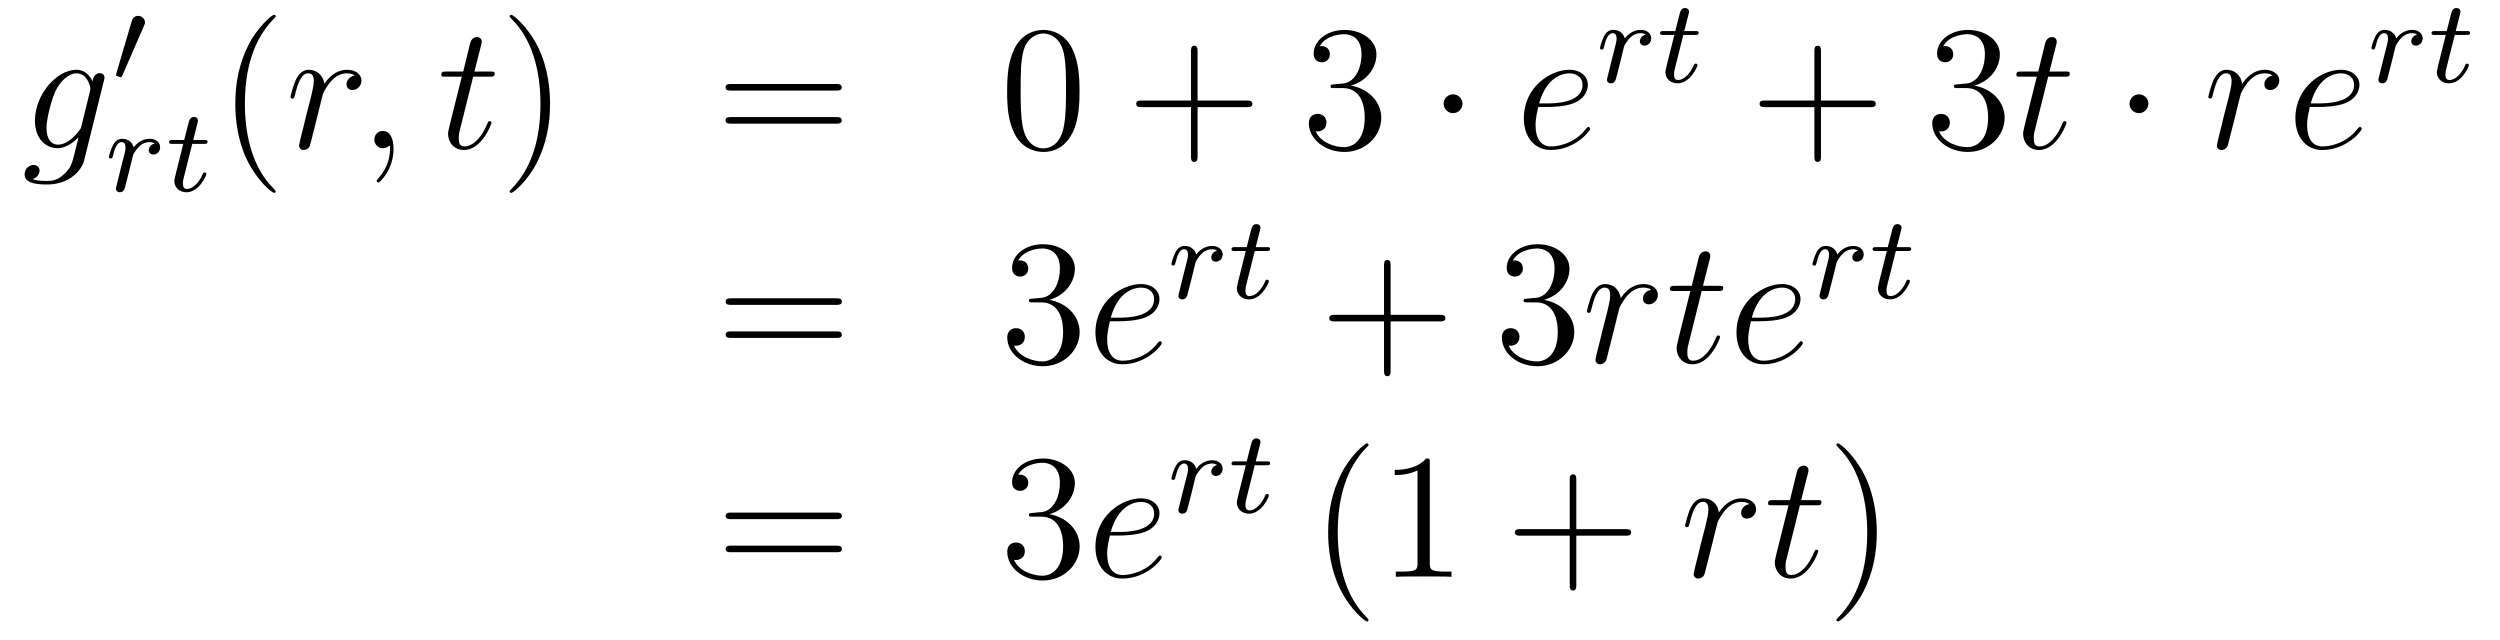 <?xml version='1.0'?>
<!-- This file was generated by dvisvgm 1.14.1 -->
<svg height='43pt' version='1.1' viewBox='0 -43 168 43' width='168pt' xmlns='http://www.w3.org/2000/svg' xmlns:xlink='http://www.w3.org/1999/xlink'>
<g id='page1'>
<g transform='matrix(1 0 0 1 -132 623)'>
<path d='M137.481 -657.558C137.433 -657.367 137.409 -657.319 137.253 -657.14C136.763 -656.506 136.261 -656.279 135.891 -656.279C135.496 -656.279 135.126 -656.59 135.126 -657.415C135.126 -658.048 135.484 -659.387 135.747 -659.925C136.094 -660.594 136.632 -661.073 137.134 -661.073C137.923 -661.073 138.078 -660.093 138.078 -660.021L138.042 -659.853L137.481 -657.558ZM138.222 -660.523C138.066 -660.869 137.732 -661.312 137.134 -661.312C135.831 -661.312 134.348 -659.674 134.348 -657.893C134.348 -656.65 135.102 -656.04 135.867 -656.04C136.5 -656.04 137.062 -656.542 137.277 -656.781L137.014 -655.705C136.847 -655.048 136.775 -654.749 136.345 -654.331C135.855 -653.84 135.4 -653.84 135.138 -653.84C134.779 -653.84 134.48 -653.864 134.181 -653.96C134.564 -654.067 134.659 -654.402 134.659 -654.534C134.659 -654.725 134.516 -654.916 134.253 -654.916C133.966 -654.916 133.655 -654.677 133.655 -654.283C133.655 -653.793 134.145 -653.601 135.161 -653.601C136.703 -653.601 137.504 -654.593 137.66 -655.239L138.987 -660.594C139.023 -660.738 139.023 -660.762 139.023 -660.786C139.023 -660.953 138.891 -661.085 138.712 -661.085C138.425 -661.085 138.258 -660.846 138.222 -660.523Z' fill-rule='evenodd'/>
<path d='M141.672 -664.257C141.712 -664.361 141.743 -664.416 141.743 -664.496C141.743 -664.759 141.504 -664.934 141.281 -664.934C140.963 -664.934 140.875 -664.655 140.843 -664.544L139.831 -661.109C139.799 -661.014 139.799 -660.99 139.799 -660.982C139.799 -660.91 139.847 -660.894 139.927 -660.87C140.07 -660.807 140.086 -660.807 140.102 -660.807C140.126 -660.807 140.173 -660.807 140.229 -660.942L141.672 -664.257Z' fill-rule='evenodd'/>
<path d='M140.618 -654.26C140.706 -654.602 140.793 -654.945 140.873 -655.296C140.881 -655.312 140.937 -655.542 140.945 -655.582C140.968 -655.654 141.168 -655.981 141.375 -656.18C141.63 -656.411 141.901 -656.451 142.044 -656.451C142.132 -656.451 142.275 -656.443 142.387 -656.347C142.044 -656.276 141.997 -655.981 141.997 -655.909C141.997 -655.734 142.132 -655.614 142.307 -655.614C142.522 -655.614 142.761 -655.79 142.761 -656.108C142.761 -656.395 142.514 -656.674 142.06 -656.674C141.518 -656.674 141.152 -656.316 140.984 -656.1C140.825 -656.674 140.283 -656.674 140.203 -656.674C139.917 -656.674 139.718 -656.491 139.59 -656.244C139.407 -655.885 139.319 -655.479 139.319 -655.455C139.319 -655.383 139.375 -655.351 139.438 -655.351C139.542 -655.351 139.55 -655.383 139.606 -655.59C139.702 -655.981 139.845 -656.451 140.18 -656.451C140.387 -656.451 140.435 -656.252 140.435 -656.077C140.435 -655.933 140.395 -655.782 140.331 -655.519C140.315 -655.455 140.196 -654.985 140.164 -654.873L139.869 -653.678C139.837 -653.558 139.789 -653.359 139.789 -653.327C139.789 -653.144 139.941 -653.08 140.044 -653.08C140.323 -653.08 140.379 -653.303 140.442 -653.574L140.618 -654.26Z' fill-rule='evenodd'/>
<path d='M144.921 -656.332H145.702C145.853 -656.332 145.949 -656.332 145.949 -656.483C145.949 -656.594 145.845 -656.594 145.71 -656.594H144.984L145.271 -657.726C145.303 -657.845 145.303 -657.885 145.303 -657.893C145.303 -658.061 145.176 -658.14 145.041 -658.14C144.77 -658.14 144.714 -657.925 144.626 -657.567L144.379 -656.594H143.614C143.463 -656.594 143.359 -656.594 143.359 -656.443C143.359 -656.332 143.463 -656.332 143.598 -656.332H144.315L143.837 -654.419C143.789 -654.22 143.718 -653.941 143.718 -653.829C143.718 -653.351 144.108 -653.08 144.531 -653.08C145.383 -653.08 145.869 -654.204 145.869 -654.299C145.869 -654.387 145.797 -654.403 145.749 -654.403C145.662 -654.403 145.654 -654.371 145.598 -654.252C145.439 -653.869 145.041 -653.303 144.554 -653.303C144.387 -653.303 144.291 -653.415 144.291 -653.678C144.291 -653.829 144.315 -653.917 144.339 -654.021L144.921 -656.332Z' fill-rule='evenodd'/>
<path d='M150.525 -653.135C150.525 -653.171 150.525 -653.195 150.322 -653.398C149.127 -654.606 148.457 -656.578 148.457 -659.017C148.457 -661.336 149.019 -663.332 150.406 -664.743C150.525 -664.85 150.525 -664.874 150.525 -664.91C150.525 -664.982 150.465 -665.006 150.417 -665.006C150.262 -665.006 149.282 -664.145 148.696 -662.973C148.087 -661.766 147.812 -660.487 147.812 -659.017C147.812 -657.952 147.979 -656.53 148.6 -655.251C149.306 -653.817 150.286 -653.039 150.417 -653.039C150.465 -653.039 150.525 -653.063 150.525 -653.135Z' fill-rule='evenodd'/>
<path d='M155.849 -660.929C155.478 -660.858 155.287 -660.594 155.287 -660.332C155.287 -660.045 155.514 -659.949 155.681 -659.949C156.016 -659.949 156.291 -660.236 156.291 -660.594C156.291 -660.977 155.92 -661.312 155.323 -661.312C154.845 -661.312 154.295 -661.097 153.793 -660.367C153.709 -661.001 153.231 -661.312 152.753 -661.312C152.286 -661.312 152.047 -660.953 151.904 -660.69C151.701 -660.26 151.521 -659.542 151.521 -659.483C151.521 -659.435 151.569 -659.375 151.653 -659.375C151.749 -659.375 151.761 -659.387 151.832 -659.662C152.011 -660.379 152.239 -661.073 152.717 -661.073C153.004 -661.073 153.087 -660.869 153.087 -660.523C153.087 -660.26 152.968 -659.793 152.884 -659.423L152.55 -658.132C152.502 -657.905 152.37 -657.367 152.31 -657.152C152.227 -656.841 152.095 -656.279 152.095 -656.219C152.095 -656.052 152.227 -655.92 152.406 -655.92C152.537 -655.92 152.765 -656.004 152.836 -656.243C152.872 -656.339 153.315 -658.144 153.386 -658.419C153.446 -658.682 153.518 -658.933 153.577 -659.196C153.625 -659.363 153.673 -659.554 153.709 -659.71C153.745 -659.817 154.068 -660.403 154.366 -660.666C154.51 -660.798 154.821 -661.073 155.311 -661.073C155.502 -661.073 155.693 -661.037 155.849 -660.929Z' fill-rule='evenodd'/>
<path d='M158.447 -655.992C158.447 -656.686 158.22 -657.2 157.73 -657.2C157.347 -657.2 157.156 -656.889 157.156 -656.626C157.156 -656.363 157.335 -656.04 157.742 -656.04C157.897 -656.04 158.028 -656.088 158.136 -656.195C158.16 -656.219 158.172 -656.219 158.184 -656.219C158.208 -656.219 158.208 -656.052 158.208 -655.992C158.208 -655.598 158.136 -654.821 157.443 -654.044C157.311 -653.9 157.311 -653.876 157.311 -653.853C157.311 -653.793 157.371 -653.733 157.431 -653.733C157.527 -653.733 158.447 -654.618 158.447 -655.992Z' fill-rule='evenodd'/>
<path d='M163.797 -660.846H164.897C165.124 -660.846 165.243 -660.846 165.243 -661.061C165.243 -661.192 165.172 -661.192 164.933 -661.192H163.881L164.323 -662.937C164.371 -663.105 164.371 -663.129 164.371 -663.213C164.371 -663.404 164.215 -663.511 164.06 -663.511C163.964 -663.511 163.689 -663.475 163.594 -663.093L163.128 -661.192H162.004C161.765 -661.192 161.657 -661.192 161.657 -660.965C161.657 -660.846 161.741 -660.846 161.968 -660.846H163.032L162.243 -657.69C162.147 -657.271 162.111 -657.152 162.111 -656.996C162.111 -656.434 162.506 -655.92 163.176 -655.92C164.383 -655.92 165.028 -657.666 165.028 -657.749C165.028 -657.821 164.98 -657.857 164.909 -657.857C164.885 -657.857 164.837 -657.857 164.813 -657.809C164.801 -657.797 164.789 -657.785 164.706 -657.594C164.454 -656.996 163.905 -656.16 163.211 -656.16C162.853 -656.16 162.829 -656.458 162.829 -656.721C162.829 -656.733 162.829 -656.96 162.864 -657.104L163.797 -660.846Z' fill-rule='evenodd'/>
<path d='M168.964 -659.017C168.964 -659.925 168.845 -661.407 168.176 -662.794C167.47 -664.228 166.49 -665.006 166.358 -665.006C166.311 -665.006 166.251 -664.982 166.251 -664.91C166.251 -664.874 166.251 -664.85 166.454 -664.647C167.65 -663.44 168.319 -661.467 168.319 -659.028C168.319 -656.709 167.757 -654.713 166.37 -653.302C166.251 -653.195 166.251 -653.171 166.251 -653.135C166.251 -653.063 166.311 -653.039 166.358 -653.039C166.514 -653.039 167.494 -653.9 168.08 -655.072C168.69 -656.291 168.964 -657.582 168.964 -659.017Z' fill-rule='evenodd'/>
<path d='M188.181 -659.913C188.348 -659.913 188.564 -659.913 188.564 -660.128C188.564 -660.355 188.361 -660.355 188.181 -660.355H181.14C180.973 -660.355 180.758 -660.355 180.758 -660.14C180.758 -659.913 180.961 -659.913 181.14 -659.913H188.181ZM188.181 -657.69C188.348 -657.69 188.564 -657.69 188.564 -657.905C188.564 -658.132 188.361 -658.132 188.181 -658.132H181.14C180.973 -658.132 180.758 -658.132 180.758 -657.917C180.758 -657.69 180.961 -657.69 181.14 -657.69H188.181Z' fill-rule='evenodd'/>
<path d='M204.545 -659.865C204.545 -660.858 204.485 -661.826 204.054 -662.734C203.564 -663.727 202.704 -663.989 202.118 -663.989C201.425 -663.989 200.575 -663.643 200.134 -662.651C199.799 -661.897 199.679 -661.156 199.679 -659.865C199.679 -658.706 199.763 -657.833 200.194 -656.984C200.659 -656.076 201.485 -655.789 202.106 -655.789C203.146 -655.789 203.743 -656.411 204.09 -657.104C204.521 -658 204.545 -659.172 204.545 -659.865ZM202.106 -656.028C201.724 -656.028 200.946 -656.243 200.719 -657.546C200.588 -658.263 200.588 -659.172 200.588 -660.009C200.588 -660.989 200.588 -661.873 200.779 -662.579C200.982 -663.38 201.592 -663.75 202.106 -663.75C202.56 -663.75 203.254 -663.475 203.48 -662.448C203.636 -661.766 203.636 -660.822 203.636 -660.009C203.636 -659.208 203.636 -658.299 203.504 -657.57C203.278 -656.255 202.524 -656.028 202.106 -656.028Z' fill-rule='evenodd'/>
<path d='M212.478 -658.801H215.777C215.945 -658.801 216.16 -658.801 216.16 -659.017C216.16 -659.244 215.957 -659.244 215.777 -659.244H212.478V-662.543C212.478 -662.71 212.478 -662.926 212.262 -662.926C212.035 -662.926 212.035 -662.722 212.035 -662.543V-659.244H208.736C208.568 -659.244 208.354 -659.244 208.354 -659.028C208.354 -658.801 208.556 -658.801 208.736 -658.801H212.035V-655.502C212.035 -655.335 212.035 -655.12 212.251 -655.12C212.478 -655.12 212.478 -655.323 212.478 -655.502V-658.801Z' fill-rule='evenodd'/>
<path d='M221.665 -660.332C221.461 -660.32 221.413 -660.307 221.413 -660.2C221.413 -660.081 221.473 -660.081 221.689 -660.081H222.239C223.255 -660.081 223.709 -659.244 223.709 -658.096C223.709 -656.53 222.896 -656.112 222.311 -656.112C221.736 -656.112 220.757 -656.387 220.41 -657.176C220.792 -657.116 221.138 -657.331 221.138 -657.761C221.138 -658.108 220.888 -658.347 220.553 -658.347C220.266 -658.347 219.955 -658.18 219.955 -657.726C219.955 -656.662 221.02 -655.789 222.347 -655.789C223.769 -655.789 224.821 -656.877 224.821 -658.084C224.821 -659.184 223.937 -660.045 222.788 -660.248C223.829 -660.547 224.498 -661.419 224.498 -662.352C224.498 -663.296 223.518 -663.989 222.358 -663.989C221.162 -663.989 220.278 -663.26 220.278 -662.388C220.278 -661.909 220.649 -661.814 220.828 -661.814C221.08 -661.814 221.366 -661.993 221.366 -662.352C221.366 -662.734 221.08 -662.902 220.817 -662.902C220.745 -662.902 220.721 -662.902 220.685 -662.89C221.138 -663.702 222.263 -663.702 222.322 -663.702C222.716 -663.702 223.494 -663.523 223.494 -662.352C223.494 -662.125 223.458 -661.455 223.111 -660.941C222.752 -660.415 222.347 -660.379 222.024 -660.367L221.665 -660.332Z' fill-rule='evenodd'/>
<path d='M230.28 -659.028C230.28 -659.375 229.993 -659.662 229.645 -659.662C229.3 -659.662 229.013 -659.375 229.013 -659.028C229.013 -658.682 229.3 -658.395 229.645 -658.395C229.993 -658.395 230.28 -658.682 230.28 -659.028Z' fill-rule='evenodd'/>
<path d='M236.003 -658.813C236.326 -658.813 237.139 -658.837 237.713 -659.052C238.621 -659.399 238.705 -660.093 238.705 -660.307C238.705 -660.833 238.25 -661.312 237.462 -661.312C236.207 -661.312 234.402 -660.176 234.402 -658.048C234.402 -656.793 235.118 -655.92 236.207 -655.92C237.833 -655.92 238.86 -657.187 238.86 -657.343C238.86 -657.415 238.788 -657.474 238.741 -657.474C238.705 -657.474 238.693 -657.462 238.585 -657.355C237.821 -656.339 236.684 -656.16 236.231 -656.16C235.549 -656.16 235.19 -656.697 235.19 -657.582C235.19 -657.749 235.19 -658.048 235.37 -658.813H236.003ZM235.429 -659.052C235.944 -660.893 237.079 -661.073 237.462 -661.073C237.988 -661.073 238.346 -660.762 238.346 -660.307C238.346 -659.052 236.434 -659.052 235.932 -659.052H235.429Z' fill-rule='evenodd'/>
<path d='M240.818 -661.58C240.906 -661.922 240.994 -662.265 241.073 -662.616C241.081 -662.632 241.136 -662.862 241.145 -662.902C241.169 -662.974 241.368 -663.301 241.576 -663.5C241.83 -663.731 242.101 -663.771 242.244 -663.771C242.332 -663.771 242.476 -663.763 242.587 -663.667C242.244 -663.596 242.196 -663.301 242.196 -663.229C242.196 -663.054 242.332 -662.934 242.507 -662.934C242.722 -662.934 242.962 -663.11 242.962 -663.428C242.962 -663.715 242.714 -663.994 242.261 -663.994C241.718 -663.994 241.352 -663.636 241.184 -663.42C241.025 -663.994 240.484 -663.994 240.403 -663.994C240.116 -663.994 239.917 -663.811 239.79 -663.564C239.606 -663.205 239.519 -662.799 239.519 -662.775C239.519 -662.703 239.575 -662.671 239.639 -662.671C239.742 -662.671 239.75 -662.703 239.806 -662.91C239.902 -663.301 240.046 -663.771 240.379 -663.771C240.587 -663.771 240.635 -663.572 240.635 -663.397C240.635 -663.253 240.595 -663.102 240.53 -662.839C240.515 -662.775 240.396 -662.305 240.364 -662.193L240.068 -660.998C240.037 -660.878 239.989 -660.679 239.989 -660.647C239.989 -660.464 240.14 -660.4 240.244 -660.4C240.523 -660.4 240.578 -660.623 240.642 -660.894L240.818 -661.58Z' fill-rule='evenodd'/>
<path d='M245.12 -663.652H245.902C246.053 -663.652 246.149 -663.652 246.149 -663.803C246.149 -663.914 246.046 -663.914 245.91 -663.914H245.184L245.472 -665.046C245.503 -665.165 245.503 -665.205 245.503 -665.213C245.503 -665.381 245.376 -665.46 245.24 -665.46C244.969 -665.46 244.914 -665.245 244.826 -664.887L244.579 -663.914H243.814C243.662 -663.914 243.559 -663.914 243.559 -663.763C243.559 -663.652 243.662 -663.652 243.798 -663.652H244.516L244.037 -661.739C243.989 -661.54 243.918 -661.261 243.918 -661.149C243.918 -660.671 244.308 -660.4 244.73 -660.4C245.582 -660.4 246.07 -661.524 246.07 -661.619C246.07 -661.707 245.998 -661.723 245.95 -661.723C245.862 -661.723 245.854 -661.691 245.798 -661.572C245.639 -661.189 245.24 -660.623 244.754 -660.623C244.588 -660.623 244.492 -660.735 244.492 -660.998C244.492 -661.149 244.516 -661.237 244.54 -661.341L245.12 -663.652Z' fill-rule='evenodd'/>
<path d='M254.37 -658.801H257.669C257.837 -658.801 258.052 -658.801 258.052 -659.017C258.052 -659.244 257.849 -659.244 257.669 -659.244H254.37V-662.543C254.37 -662.71 254.37 -662.926 254.154 -662.926C253.927 -662.926 253.927 -662.722 253.927 -662.543V-659.244H250.628C250.46 -659.244 250.246 -659.244 250.246 -659.028C250.246 -658.801 250.448 -658.801 250.628 -658.801H253.927V-655.502C253.927 -655.335 253.927 -655.12 254.142 -655.12C254.37 -655.12 254.37 -655.323 254.37 -655.502V-658.801Z' fill-rule='evenodd'/>
<path d='M263.557 -660.332C263.353 -660.32 263.305 -660.307 263.305 -660.2C263.305 -660.081 263.365 -660.081 263.581 -660.081H264.131C265.146 -660.081 265.601 -659.244 265.601 -658.096C265.601 -656.53 264.788 -656.112 264.202 -656.112C263.628 -656.112 262.648 -656.387 262.302 -657.176C262.684 -657.116 263.03 -657.331 263.03 -657.761C263.03 -658.108 262.78 -658.347 262.445 -658.347C262.158 -658.347 261.847 -658.18 261.847 -657.726C261.847 -656.662 262.912 -655.789 264.238 -655.789C265.661 -655.789 266.712 -656.877 266.712 -658.084C266.712 -659.184 265.828 -660.045 264.68 -660.248C265.721 -660.547 266.39 -661.419 266.39 -662.352C266.39 -663.296 265.41 -663.989 264.25 -663.989C263.054 -663.989 262.17 -663.26 262.17 -662.388C262.17 -661.909 262.541 -661.814 262.72 -661.814C262.97 -661.814 263.258 -661.993 263.258 -662.352C263.258 -662.734 262.97 -662.902 262.708 -662.902C262.637 -662.902 262.613 -662.902 262.577 -662.89C263.03 -663.702 264.155 -663.702 264.214 -663.702C264.608 -663.702 265.386 -663.523 265.386 -662.352C265.386 -662.125 265.35 -661.455 265.003 -660.941C264.644 -660.415 264.238 -660.379 263.915 -660.367L263.557 -660.332Z' fill-rule='evenodd'/>
<path d='M269.639 -660.846H270.738C270.966 -660.846 271.085 -660.846 271.085 -661.061C271.085 -661.192 271.014 -661.192 270.774 -661.192H269.723L270.164 -662.937C270.212 -663.105 270.212 -663.129 270.212 -663.213C270.212 -663.404 270.058 -663.511 269.902 -663.511C269.806 -663.511 269.532 -663.475 269.436 -663.093L268.969 -661.192H267.846C267.607 -661.192 267.499 -661.192 267.499 -660.965C267.499 -660.846 267.583 -660.846 267.81 -660.846H268.874L268.085 -657.69C267.989 -657.271 267.953 -657.152 267.953 -656.996C267.953 -656.434 268.348 -655.92 269.017 -655.92C270.224 -655.92 270.87 -657.666 270.87 -657.749C270.87 -657.821 270.822 -657.857 270.75 -657.857C270.727 -657.857 270.679 -657.857 270.655 -657.809C270.643 -657.797 270.631 -657.785 270.547 -657.594C270.296 -656.996 269.747 -656.16 269.053 -656.16C268.694 -656.16 268.67 -656.458 268.67 -656.721C268.67 -656.733 268.67 -656.96 268.706 -657.104L269.639 -660.846Z' fill-rule='evenodd'/>
<path d='M276.371 -659.028C276.371 -659.375 276.084 -659.662 275.737 -659.662C275.39 -659.662 275.104 -659.375 275.104 -659.028C275.104 -658.682 275.39 -658.395 275.737 -658.395C276.084 -658.395 276.371 -658.682 276.371 -659.028Z' fill-rule='evenodd'/>
<path d='M284.725 -660.929C284.354 -660.858 284.164 -660.594 284.164 -660.332C284.164 -660.045 284.39 -659.949 284.557 -659.949C284.892 -659.949 285.167 -660.236 285.167 -660.594C285.167 -660.977 284.796 -661.312 284.198 -661.312C283.721 -661.312 283.171 -661.097 282.668 -660.367C282.586 -661.001 282.107 -661.312 281.629 -661.312C281.162 -661.312 280.924 -660.953 280.78 -660.69C280.577 -660.26 280.398 -659.542 280.398 -659.483C280.398 -659.435 280.445 -659.375 280.529 -659.375C280.625 -659.375 280.637 -659.387 280.708 -659.662C280.888 -660.379 281.114 -661.073 281.593 -661.073C281.88 -661.073 281.964 -660.869 281.964 -660.523C281.964 -660.26 281.844 -659.793 281.76 -659.423L281.425 -658.132C281.378 -657.905 281.246 -657.367 281.186 -657.152C281.102 -656.841 280.972 -656.279 280.972 -656.219C280.972 -656.052 281.102 -655.92 281.282 -655.92C281.413 -655.92 281.641 -656.004 281.712 -656.243C281.748 -656.339 282.191 -658.144 282.262 -658.419C282.322 -658.682 282.394 -658.933 282.454 -659.196C282.502 -659.363 282.55 -659.554 282.586 -659.71C282.62 -659.817 282.943 -660.403 283.242 -660.666C283.386 -660.798 283.697 -661.073 284.186 -661.073C284.378 -661.073 284.569 -661.037 284.725 -660.929Z' fill-rule='evenodd'/>
<path d='M287.851 -658.813C288.174 -658.813 288.988 -658.837 289.561 -659.052C290.47 -659.399 290.554 -660.093 290.554 -660.307C290.554 -660.833 290.099 -661.312 289.31 -661.312C288.055 -661.312 286.25 -660.176 286.25 -658.048C286.25 -656.793 286.967 -655.92 288.055 -655.92C289.681 -655.92 290.708 -657.187 290.708 -657.343C290.708 -657.415 290.638 -657.474 290.59 -657.474C290.554 -657.474 290.542 -657.462 290.434 -657.355C289.669 -656.339 288.533 -656.16 288.079 -656.16C287.398 -656.16 287.039 -656.697 287.039 -657.582C287.039 -657.749 287.039 -658.048 287.219 -658.813H287.851ZM287.278 -659.052C287.792 -660.893 288.928 -661.073 289.31 -661.073C289.836 -661.073 290.195 -660.762 290.195 -660.307C290.195 -659.052 288.282 -659.052 287.78 -659.052H287.278Z' fill-rule='evenodd'/>
<path d='M292.658 -661.58C292.746 -661.922 292.834 -662.265 292.913 -662.616C292.921 -662.632 292.976 -662.862 292.985 -662.902C293.009 -662.974 293.208 -663.301 293.416 -663.5C293.67 -663.731 293.941 -663.771 294.084 -663.771C294.172 -663.771 294.316 -663.763 294.427 -663.667C294.084 -663.596 294.036 -663.301 294.036 -663.229C294.036 -663.054 294.172 -662.934 294.347 -662.934C294.562 -662.934 294.802 -663.11 294.802 -663.428C294.802 -663.715 294.554 -663.994 294.101 -663.994C293.558 -663.994 293.192 -663.636 293.024 -663.42C292.865 -663.994 292.324 -663.994 292.243 -663.994C291.956 -663.994 291.757 -663.811 291.63 -663.564C291.446 -663.205 291.359 -662.799 291.359 -662.775C291.359 -662.703 291.415 -662.671 291.479 -662.671C291.582 -662.671 291.59 -662.703 291.646 -662.91C291.742 -663.301 291.886 -663.771 292.219 -663.771C292.427 -663.771 292.475 -663.572 292.475 -663.397C292.475 -663.253 292.435 -663.102 292.37 -662.839C292.355 -662.775 292.236 -662.305 292.204 -662.193L291.908 -660.998C291.877 -660.878 291.829 -660.679 291.829 -660.647C291.829 -660.464 291.98 -660.4 292.084 -660.4C292.363 -660.4 292.418 -660.623 292.482 -660.894L292.658 -661.58Z' fill-rule='evenodd'/>
<path d='M296.96 -663.652H297.742C297.893 -663.652 297.989 -663.652 297.989 -663.803C297.989 -663.914 297.886 -663.914 297.75 -663.914H297.024L297.312 -665.046C297.343 -665.165 297.343 -665.205 297.343 -665.213C297.343 -665.381 297.216 -665.46 297.08 -665.46C296.809 -665.46 296.754 -665.245 296.666 -664.887L296.419 -663.914H295.654C295.502 -663.914 295.399 -663.914 295.399 -663.763C295.399 -663.652 295.502 -663.652 295.638 -663.652H296.356L295.877 -661.739C295.829 -661.54 295.758 -661.261 295.758 -661.149C295.758 -660.671 296.148 -660.4 296.57 -660.4C297.422 -660.4 297.91 -661.524 297.91 -661.619C297.91 -661.707 297.838 -661.723 297.79 -661.723C297.702 -661.723 297.694 -661.691 297.638 -661.572C297.479 -661.189 297.08 -660.623 296.594 -660.623C296.428 -660.623 296.332 -660.735 296.332 -660.998C296.332 -661.149 296.356 -661.237 296.38 -661.341L296.96 -663.652Z' fill-rule='evenodd'/>
<path d='M188.189 -645.513C188.356 -645.513 188.572 -645.513 188.572 -645.728C188.572 -645.955 188.368 -645.955 188.189 -645.955H181.148C180.981 -645.955 180.766 -645.955 180.766 -645.74C180.766 -645.513 180.969 -645.513 181.148 -645.513H188.189ZM188.189 -643.29C188.356 -643.29 188.572 -643.29 188.572 -643.505C188.572 -643.732 188.368 -643.732 188.189 -643.732H181.148C180.981 -643.732 180.766 -643.732 180.766 -643.517C180.766 -643.29 180.969 -643.29 181.148 -643.29H188.189Z' fill-rule='evenodd'/>
<path d='M201.397 -645.932C201.193 -645.92 201.145 -645.907 201.145 -645.8C201.145 -645.681 201.205 -645.681 201.421 -645.681H201.971C202.986 -645.681 203.441 -644.844 203.441 -643.696C203.441 -642.13 202.628 -641.712 202.042 -641.712C201.468 -641.712 200.488 -641.987 200.142 -642.776C200.524 -642.716 200.87 -642.931 200.87 -643.361C200.87 -643.708 200.62 -643.947 200.285 -643.947C199.998 -643.947 199.687 -643.78 199.687 -643.326C199.687 -642.262 200.752 -641.389 202.078 -641.389C203.501 -641.389 204.552 -642.477 204.552 -643.684C204.552 -644.784 203.668 -645.645 202.52 -645.848C203.561 -646.147 204.23 -647.019 204.23 -647.952C204.23 -648.896 203.25 -649.589 202.09 -649.589C200.894 -649.589 200.01 -648.86 200.01 -647.988C200.01 -647.509 200.381 -647.414 200.56 -647.414C200.81 -647.414 201.098 -647.593 201.098 -647.952C201.098 -648.334 200.81 -648.502 200.548 -648.502C200.477 -648.502 200.453 -648.502 200.417 -648.49C200.87 -649.302 201.995 -649.302 202.054 -649.302C202.448 -649.302 203.226 -649.123 203.226 -647.952C203.226 -647.725 203.19 -647.055 202.843 -646.541C202.484 -646.015 202.078 -645.979 201.755 -645.967L201.397 -645.932Z' fill-rule='evenodd'/>
<path d='M207.216 -644.413C207.539 -644.413 208.351 -644.437 208.925 -644.652C209.834 -644.999 209.917 -645.693 209.917 -645.907C209.917 -646.433 209.464 -646.912 208.674 -646.912C207.419 -646.912 205.614 -645.776 205.614 -643.648C205.614 -642.393 206.332 -641.52 207.419 -641.52C209.045 -641.52 210.073 -642.787 210.073 -642.943C210.073 -643.015 210.001 -643.074 209.953 -643.074C209.917 -643.074 209.905 -643.062 209.798 -642.955C209.033 -641.939 207.898 -641.76 207.443 -641.76C206.761 -641.76 206.402 -642.297 206.402 -643.182C206.402 -643.349 206.402 -643.648 206.582 -644.413H207.216ZM206.642 -644.652C207.156 -646.493 208.291 -646.673 208.674 -646.673C209.2 -646.673 209.558 -646.362 209.558 -645.907C209.558 -644.652 207.646 -644.652 207.144 -644.652H206.642Z' fill-rule='evenodd'/>
<path d='M212.018 -647.06C212.106 -647.402 212.194 -647.745 212.273 -648.096C212.281 -648.112 212.336 -648.342 212.345 -648.382C212.369 -648.454 212.568 -648.781 212.776 -648.98C213.03 -649.211 213.301 -649.251 213.444 -649.251C213.532 -649.251 213.676 -649.243 213.787 -649.147C213.444 -649.076 213.396 -648.781 213.396 -648.709C213.396 -648.534 213.532 -648.414 213.707 -648.414C213.922 -648.414 214.162 -648.59 214.162 -648.908C214.162 -649.195 213.914 -649.474 213.461 -649.474C212.918 -649.474 212.552 -649.116 212.384 -648.9C212.225 -649.474 211.684 -649.474 211.603 -649.474C211.316 -649.474 211.117 -649.291 210.99 -649.044C210.806 -648.685 210.719 -648.279 210.719 -648.255C210.719 -648.183 210.775 -648.151 210.839 -648.151C210.942 -648.151 210.95 -648.183 211.006 -648.39C211.102 -648.781 211.246 -649.251 211.579 -649.251C211.787 -649.251 211.835 -649.052 211.835 -648.877C211.835 -648.733 211.795 -648.582 211.73 -648.319C211.715 -648.255 211.596 -647.785 211.564 -647.673L211.268 -646.478C211.237 -646.358 211.189 -646.159 211.189 -646.127C211.189 -645.944 211.34 -645.88 211.444 -645.88C211.723 -645.88 211.778 -646.103 211.842 -646.374L212.018 -647.06Z' fill-rule='evenodd'/>
<path d='M216.32 -649.132H217.102C217.253 -649.132 217.349 -649.132 217.349 -649.283C217.349 -649.394 217.246 -649.394 217.11 -649.394H216.384L216.672 -650.526C216.703 -650.645 216.703 -650.685 216.703 -650.693C216.703 -650.861 216.576 -650.94 216.44 -650.94C216.169 -650.94 216.114 -650.725 216.026 -650.367L215.779 -649.394H215.014C214.862 -649.394 214.759 -649.394 214.759 -649.243C214.759 -649.132 214.862 -649.132 214.998 -649.132H215.716L215.237 -647.219C215.189 -647.02 215.118 -646.741 215.118 -646.629C215.118 -646.151 215.508 -645.88 215.93 -645.88C216.782 -645.88 217.27 -647.004 217.27 -647.099C217.27 -647.187 217.198 -647.203 217.15 -647.203C217.062 -647.203 217.054 -647.171 216.998 -647.052C216.839 -646.669 216.44 -646.103 215.954 -646.103C215.788 -646.103 215.692 -646.215 215.692 -646.478C215.692 -646.629 215.716 -646.717 215.74 -646.821L216.32 -649.132Z' fill-rule='evenodd'/>
<path d='M225.45 -644.401H228.749C228.917 -644.401 229.132 -644.401 229.132 -644.617C229.132 -644.844 228.929 -644.844 228.749 -644.844H225.45V-648.143C225.45 -648.31 225.45 -648.526 225.234 -648.526C225.007 -648.526 225.007 -648.322 225.007 -648.143V-644.844H221.708C221.54 -644.844 221.326 -644.844 221.326 -644.628C221.326 -644.401 221.528 -644.401 221.708 -644.401H225.007V-641.102C225.007 -640.935 225.007 -640.72 225.222 -640.72C225.45 -640.72 225.45 -640.923 225.45 -641.102V-644.401Z' fill-rule='evenodd'/>
<path d='M234.637 -645.932C234.433 -645.92 234.385 -645.907 234.385 -645.8C234.385 -645.681 234.445 -645.681 234.661 -645.681H235.211C236.226 -645.681 236.681 -644.844 236.681 -643.696C236.681 -642.13 235.868 -641.712 235.282 -641.712C234.708 -641.712 233.728 -641.987 233.382 -642.776C233.764 -642.716 234.11 -642.931 234.11 -643.361C234.11 -643.708 233.86 -643.947 233.525 -643.947C233.238 -643.947 232.927 -643.78 232.927 -643.326C232.927 -642.262 233.992 -641.389 235.318 -641.389C236.741 -641.389 237.792 -642.477 237.792 -643.684C237.792 -644.784 236.908 -645.645 235.76 -645.848C236.801 -646.147 237.47 -647.019 237.47 -647.952C237.47 -648.896 236.49 -649.589 235.33 -649.589C234.134 -649.589 233.25 -648.86 233.25 -647.988C233.25 -647.509 233.621 -647.414 233.8 -647.414C234.05 -647.414 234.338 -647.593 234.338 -647.952C234.338 -648.334 234.05 -648.502 233.788 -648.502C233.717 -648.502 233.693 -648.502 233.657 -648.49C234.11 -649.302 235.235 -649.302 235.294 -649.302C235.688 -649.302 236.466 -649.123 236.466 -647.952C236.466 -647.725 236.43 -647.055 236.083 -646.541C235.724 -646.015 235.318 -645.979 234.995 -645.967L234.637 -645.932Z' fill-rule='evenodd'/>
<path d='M242.966 -646.529C242.596 -646.458 242.405 -646.194 242.405 -645.932C242.405 -645.645 242.632 -645.549 242.798 -645.549C243.133 -645.549 243.408 -645.836 243.408 -646.194C243.408 -646.577 243.038 -646.912 242.44 -646.912C241.962 -646.912 241.412 -646.697 240.91 -645.967C240.827 -646.601 240.348 -646.912 239.87 -646.912C239.404 -646.912 239.165 -646.553 239.022 -646.29C238.818 -645.86 238.639 -645.142 238.639 -645.083C238.639 -645.035 238.687 -644.975 238.77 -644.975C238.866 -644.975 238.878 -644.987 238.95 -645.262C239.129 -645.979 239.356 -646.673 239.834 -646.673C240.121 -646.673 240.205 -646.469 240.205 -646.123C240.205 -645.86 240.085 -645.393 240.001 -645.023L239.668 -643.732C239.62 -643.505 239.488 -642.967 239.428 -642.752C239.345 -642.441 239.213 -641.879 239.213 -641.819C239.213 -641.652 239.345 -641.52 239.524 -641.52C239.654 -641.52 239.882 -641.604 239.954 -641.843C239.989 -641.939 240.432 -643.744 240.504 -644.019C240.564 -644.282 240.635 -644.533 240.695 -644.796C240.743 -644.963 240.791 -645.154 240.827 -645.31C240.863 -645.417 241.186 -646.003 241.484 -646.266C241.627 -646.398 241.938 -646.673 242.429 -646.673C242.62 -646.673 242.81 -646.637 242.966 -646.529Z' fill-rule='evenodd'/>
<path d='M246.356 -646.446H247.456C247.684 -646.446 247.802 -646.446 247.802 -646.661C247.802 -646.792 247.73 -646.792 247.492 -646.792H246.44L246.882 -648.537C246.93 -648.705 246.93 -648.729 246.93 -648.813C246.93 -649.004 246.775 -649.111 246.619 -649.111C246.523 -649.111 246.248 -649.075 246.154 -648.693L245.687 -646.792H244.564C244.324 -646.792 244.217 -646.792 244.217 -646.565C244.217 -646.446 244.3 -646.446 244.528 -646.446H245.591L244.802 -643.29C244.706 -642.871 244.67 -642.752 244.67 -642.596C244.67 -642.034 245.065 -641.52 245.735 -641.52C246.942 -641.52 247.588 -643.266 247.588 -643.349C247.588 -643.421 247.54 -643.457 247.468 -643.457C247.444 -643.457 247.397 -643.457 247.372 -643.409C247.361 -643.397 247.349 -643.385 247.265 -643.194C247.014 -642.596 246.463 -641.76 245.771 -641.76C245.412 -641.76 245.388 -642.058 245.388 -642.321C245.388 -642.333 245.388 -642.56 245.424 -642.704L246.356 -646.446ZM250.294 -644.413C250.616 -644.413 251.429 -644.437 252.002 -644.652C252.911 -644.999 252.995 -645.693 252.995 -645.907C252.995 -646.433 252.541 -646.912 251.752 -646.912C250.496 -646.912 248.692 -645.776 248.692 -643.648C248.692 -642.393 249.409 -641.52 250.496 -641.52C252.122 -641.52 253.151 -642.787 253.151 -642.943C253.151 -643.015 253.079 -643.074 253.031 -643.074C252.995 -643.074 252.983 -643.062 252.875 -642.955C252.11 -641.939 250.975 -641.76 250.52 -641.76C249.839 -641.76 249.48 -642.297 249.48 -643.182C249.48 -643.349 249.48 -643.648 249.66 -644.413H250.294ZM249.719 -644.652C250.234 -646.493 251.369 -646.673 251.752 -646.673C252.277 -646.673 252.636 -646.362 252.636 -645.907C252.636 -644.652 250.723 -644.652 250.222 -644.652H249.719Z' fill-rule='evenodd'/>
<path d='M255.098 -647.06C255.186 -647.402 255.274 -647.745 255.353 -648.096C255.361 -648.112 255.416 -648.342 255.425 -648.382C255.449 -648.454 255.648 -648.781 255.856 -648.98C256.11 -649.211 256.381 -649.251 256.524 -649.251C256.612 -649.251 256.756 -649.243 256.867 -649.147C256.524 -649.076 256.476 -648.781 256.476 -648.709C256.476 -648.534 256.612 -648.414 256.787 -648.414C257.002 -648.414 257.242 -648.59 257.242 -648.908C257.242 -649.195 256.994 -649.474 256.541 -649.474C255.998 -649.474 255.632 -649.116 255.464 -648.9C255.305 -649.474 254.764 -649.474 254.683 -649.474C254.396 -649.474 254.197 -649.291 254.07 -649.044C253.886 -648.685 253.799 -648.279 253.799 -648.255C253.799 -648.183 253.855 -648.151 253.919 -648.151C254.022 -648.151 254.03 -648.183 254.086 -648.39C254.182 -648.781 254.326 -649.251 254.659 -649.251C254.867 -649.251 254.915 -649.052 254.915 -648.877C254.915 -648.733 254.875 -648.582 254.81 -648.319C254.795 -648.255 254.676 -647.785 254.644 -647.673L254.348 -646.478C254.317 -646.358 254.269 -646.159 254.269 -646.127C254.269 -645.944 254.42 -645.88 254.524 -645.88C254.803 -645.88 254.858 -646.103 254.922 -646.374L255.098 -647.06Z' fill-rule='evenodd'/>
<path d='M259.4 -649.132H260.182C260.333 -649.132 260.429 -649.132 260.429 -649.283C260.429 -649.394 260.326 -649.394 260.19 -649.394H259.464L259.752 -650.526C259.783 -650.645 259.783 -650.685 259.783 -650.693C259.783 -650.861 259.656 -650.94 259.52 -650.94C259.249 -650.94 259.194 -650.725 259.106 -650.367L258.859 -649.394H258.094C257.942 -649.394 257.839 -649.394 257.839 -649.243C257.839 -649.132 257.942 -649.132 258.078 -649.132H258.796L258.317 -647.219C258.269 -647.02 258.198 -646.741 258.198 -646.629C258.198 -646.151 258.588 -645.88 259.01 -645.88C259.862 -645.88 260.35 -647.004 260.35 -647.099C260.35 -647.187 260.278 -647.203 260.23 -647.203C260.142 -647.203 260.134 -647.171 260.078 -647.052C259.919 -646.669 259.52 -646.103 259.034 -646.103C258.868 -646.103 258.772 -646.215 258.772 -646.478C258.772 -646.629 258.796 -646.717 258.82 -646.821L259.4 -649.132Z' fill-rule='evenodd'/>
<path d='M188.189 -631.113C188.356 -631.113 188.572 -631.113 188.572 -631.328C188.572 -631.555 188.368 -631.555 188.189 -631.555H181.148C180.981 -631.555 180.766 -631.555 180.766 -631.34C180.766 -631.113 180.969 -631.113 181.148 -631.113H188.189ZM188.189 -628.89C188.356 -628.89 188.572 -628.89 188.572 -629.105C188.572 -629.332 188.368 -629.332 188.189 -629.332H181.148C180.981 -629.332 180.766 -629.332 180.766 -629.117C180.766 -628.89 180.969 -628.89 181.148 -628.89H188.189Z' fill-rule='evenodd'/>
<path d='M201.397 -631.532C201.193 -631.52 201.145 -631.507 201.145 -631.4C201.145 -631.281 201.205 -631.281 201.421 -631.281H201.971C202.986 -631.281 203.441 -630.444 203.441 -629.296C203.441 -627.73 202.628 -627.312 202.042 -627.312C201.468 -627.312 200.488 -627.587 200.142 -628.376C200.524 -628.316 200.87 -628.531 200.87 -628.961C200.87 -629.308 200.62 -629.547 200.285 -629.547C199.998 -629.547 199.687 -629.38 199.687 -628.926C199.687 -627.862 200.752 -626.989 202.078 -626.989C203.501 -626.989 204.552 -628.077 204.552 -629.284C204.552 -630.384 203.668 -631.245 202.52 -631.448C203.561 -631.747 204.23 -632.619 204.23 -633.552C204.23 -634.496 203.25 -635.189 202.09 -635.189C200.894 -635.189 200.01 -634.46 200.01 -633.588C200.01 -633.109 200.381 -633.014 200.56 -633.014C200.81 -633.014 201.098 -633.193 201.098 -633.552C201.098 -633.934 200.81 -634.102 200.548 -634.102C200.477 -634.102 200.453 -634.102 200.417 -634.09C200.87 -634.902 201.995 -634.902 202.054 -634.902C202.448 -634.902 203.226 -634.723 203.226 -633.552C203.226 -633.325 203.19 -632.655 202.843 -632.141C202.484 -631.615 202.078 -631.579 201.755 -631.567L201.397 -631.532Z' fill-rule='evenodd'/>
<path d='M207.216 -630.013C207.539 -630.013 208.351 -630.037 208.925 -630.252C209.834 -630.599 209.917 -631.293 209.917 -631.507C209.917 -632.033 209.464 -632.512 208.674 -632.512C207.419 -632.512 205.614 -631.376 205.614 -629.248C205.614 -627.993 206.332 -627.12 207.419 -627.12C209.045 -627.12 210.073 -628.387 210.073 -628.543C210.073 -628.615 210.001 -628.674 209.953 -628.674C209.917 -628.674 209.905 -628.662 209.798 -628.555C209.033 -627.539 207.898 -627.36 207.443 -627.36C206.761 -627.36 206.402 -627.897 206.402 -628.782C206.402 -628.949 206.402 -629.248 206.582 -630.013H207.216ZM206.642 -630.252C207.156 -632.093 208.291 -632.273 208.674 -632.273C209.2 -632.273 209.558 -631.962 209.558 -631.507C209.558 -630.252 207.646 -630.252 207.144 -630.252H206.642Z' fill-rule='evenodd'/>
<path d='M212.018 -632.66C212.106 -633.002 212.194 -633.345 212.273 -633.696C212.281 -633.712 212.336 -633.942 212.345 -633.982C212.369 -634.054 212.568 -634.381 212.776 -634.58C213.03 -634.811 213.301 -634.851 213.444 -634.851C213.532 -634.851 213.676 -634.843 213.787 -634.747C213.444 -634.676 213.396 -634.381 213.396 -634.309C213.396 -634.134 213.532 -634.014 213.707 -634.014C213.922 -634.014 214.162 -634.19 214.162 -634.508C214.162 -634.795 213.914 -635.074 213.461 -635.074C212.918 -635.074 212.552 -634.716 212.384 -634.5C212.225 -635.074 211.684 -635.074 211.603 -635.074C211.316 -635.074 211.117 -634.891 210.99 -634.644C210.806 -634.285 210.719 -633.879 210.719 -633.855C210.719 -633.783 210.775 -633.751 210.839 -633.751C210.942 -633.751 210.95 -633.783 211.006 -633.99C211.102 -634.381 211.246 -634.851 211.579 -634.851C211.787 -634.851 211.835 -634.652 211.835 -634.477C211.835 -634.333 211.795 -634.182 211.73 -633.919C211.715 -633.855 211.596 -633.385 211.564 -633.273L211.268 -632.078C211.237 -631.958 211.189 -631.759 211.189 -631.727C211.189 -631.544 211.34 -631.48 211.444 -631.48C211.723 -631.48 211.778 -631.703 211.842 -631.974L212.018 -632.66Z' fill-rule='evenodd'/>
<path d='M216.32 -634.732H217.102C217.253 -634.732 217.349 -634.732 217.349 -634.883C217.349 -634.994 217.246 -634.994 217.11 -634.994H216.384L216.672 -636.126C216.703 -636.245 216.703 -636.285 216.703 -636.293C216.703 -636.461 216.576 -636.54 216.44 -636.54C216.169 -636.54 216.114 -636.325 216.026 -635.967L215.779 -634.994H215.014C214.862 -634.994 214.759 -634.994 214.759 -634.843C214.759 -634.732 214.862 -634.732 214.998 -634.732H215.716L215.237 -632.819C215.189 -632.62 215.118 -632.341 215.118 -632.229C215.118 -631.751 215.508 -631.48 215.93 -631.48C216.782 -631.48 217.27 -632.604 217.27 -632.699C217.27 -632.787 217.198 -632.803 217.15 -632.803C217.062 -632.803 217.054 -632.771 216.998 -632.652C216.839 -632.269 216.44 -631.703 215.954 -631.703C215.788 -631.703 215.692 -631.815 215.692 -632.078C215.692 -632.229 215.716 -632.317 215.74 -632.421L216.32 -634.732Z' fill-rule='evenodd'/>
<path d='M223.966 -624.335C223.966 -624.371 223.966 -624.395 223.762 -624.598C222.566 -625.806 221.897 -627.778 221.897 -630.217C221.897 -632.536 222.458 -634.532 223.846 -635.943C223.966 -636.05 223.966 -636.074 223.966 -636.11C223.966 -636.182 223.906 -636.206 223.858 -636.206C223.702 -636.206 222.722 -635.345 222.137 -634.173C221.526 -632.966 221.251 -631.687 221.251 -630.217C221.251 -629.152 221.419 -627.73 222.041 -626.451C222.745 -625.017 223.726 -624.239 223.858 -624.239C223.906 -624.239 223.966 -624.263 223.966 -624.335ZM228.083 -634.902C228.083 -635.178 228.083 -635.189 227.844 -635.189C227.557 -634.867 226.958 -634.424 225.727 -634.424V-634.078C226.003 -634.078 226.601 -634.078 227.257 -634.388V-628.16C227.257 -627.73 227.222 -627.587 226.17 -627.587H225.799V-627.24C226.122 -627.264 227.282 -627.264 227.676 -627.264C228.071 -627.264 229.218 -627.264 229.541 -627.24V-627.587H229.17C228.119 -627.587 228.083 -627.73 228.083 -628.16V-634.902Z' fill-rule='evenodd'/>
<path d='M237.928 -630.001H241.226C241.393 -630.001 241.609 -630.001 241.609 -630.217C241.609 -630.444 241.406 -630.444 241.226 -630.444H237.928V-633.743C237.928 -633.91 237.928 -634.126 237.712 -634.126C237.485 -634.126 237.485 -633.922 237.485 -633.743V-630.444H234.186C234.018 -630.444 233.803 -630.444 233.803 -630.228C233.803 -630.001 234.006 -630.001 234.186 -630.001H237.485V-626.702C237.485 -626.535 237.485 -626.32 237.7 -626.32C237.928 -626.32 237.928 -626.523 237.928 -626.702V-630.001Z' fill-rule='evenodd'/>
<path d='M249.565 -632.129C249.194 -632.058 249.004 -631.794 249.004 -631.532C249.004 -631.245 249.23 -631.149 249.397 -631.149C249.732 -631.149 250.007 -631.436 250.007 -631.794C250.007 -632.177 249.636 -632.512 249.038 -632.512C248.561 -632.512 248.011 -632.297 247.508 -631.567C247.426 -632.201 246.947 -632.512 246.469 -632.512C246.002 -632.512 245.764 -632.153 245.62 -631.89C245.417 -631.46 245.238 -630.742 245.238 -630.683C245.238 -630.635 245.285 -630.575 245.369 -630.575C245.465 -630.575 245.477 -630.587 245.548 -630.862C245.728 -631.579 245.954 -632.273 246.433 -632.273C246.72 -632.273 246.804 -632.069 246.804 -631.723C246.804 -631.46 246.684 -630.993 246.6 -630.623L246.265 -629.332C246.218 -629.105 246.086 -628.567 246.026 -628.352C245.942 -628.041 245.812 -627.479 245.812 -627.419C245.812 -627.252 245.942 -627.12 246.122 -627.12C246.253 -627.12 246.481 -627.204 246.552 -627.443C246.588 -627.539 247.031 -629.344 247.102 -629.619C247.162 -629.882 247.234 -630.133 247.294 -630.396C247.342 -630.563 247.39 -630.754 247.426 -630.91C247.46 -631.017 247.783 -631.603 248.082 -631.866C248.226 -631.998 248.537 -632.273 249.026 -632.273C249.218 -632.273 249.409 -632.237 249.565 -632.129Z' fill-rule='evenodd'/>
<path d='M252.955 -632.046H254.054C254.281 -632.046 254.401 -632.046 254.401 -632.261C254.401 -632.392 254.329 -632.392 254.09 -632.392H253.038L253.481 -634.137C253.529 -634.305 253.529 -634.329 253.529 -634.413C253.529 -634.604 253.373 -634.711 253.218 -634.711C253.122 -634.711 252.847 -634.675 252.751 -634.293L252.286 -632.392H251.161C250.922 -632.392 250.816 -632.392 250.816 -632.165C250.816 -632.046 250.898 -632.046 251.125 -632.046H252.19L251.401 -628.89C251.305 -628.471 251.269 -628.352 251.269 -628.196C251.269 -627.634 251.664 -627.12 252.334 -627.12C253.541 -627.12 254.186 -628.866 254.186 -628.949C254.186 -629.021 254.138 -629.057 254.066 -629.057C254.042 -629.057 253.994 -629.057 253.97 -629.009C253.958 -628.997 253.948 -628.985 253.864 -628.794C253.613 -628.196 253.062 -627.36 252.368 -627.36C252.011 -627.36 251.987 -627.658 251.987 -627.921C251.987 -627.933 251.987 -628.16 252.023 -628.304L252.955 -632.046Z' fill-rule='evenodd'/>
<path d='M258.122 -630.217C258.122 -631.125 258.002 -632.607 257.334 -633.994C256.628 -635.428 255.648 -636.206 255.516 -636.206C255.468 -636.206 255.409 -636.182 255.409 -636.11C255.409 -636.074 255.409 -636.05 255.612 -635.847C256.807 -634.64 257.477 -632.667 257.477 -630.228C257.477 -627.909 256.915 -625.913 255.528 -624.502C255.409 -624.395 255.409 -624.371 255.409 -624.335C255.409 -624.263 255.468 -624.239 255.516 -624.239C255.672 -624.239 256.652 -625.1 257.238 -626.272C257.848 -627.491 258.122 -628.782 258.122 -630.217Z' fill-rule='evenodd'/>
</g>
</g>
</svg>
